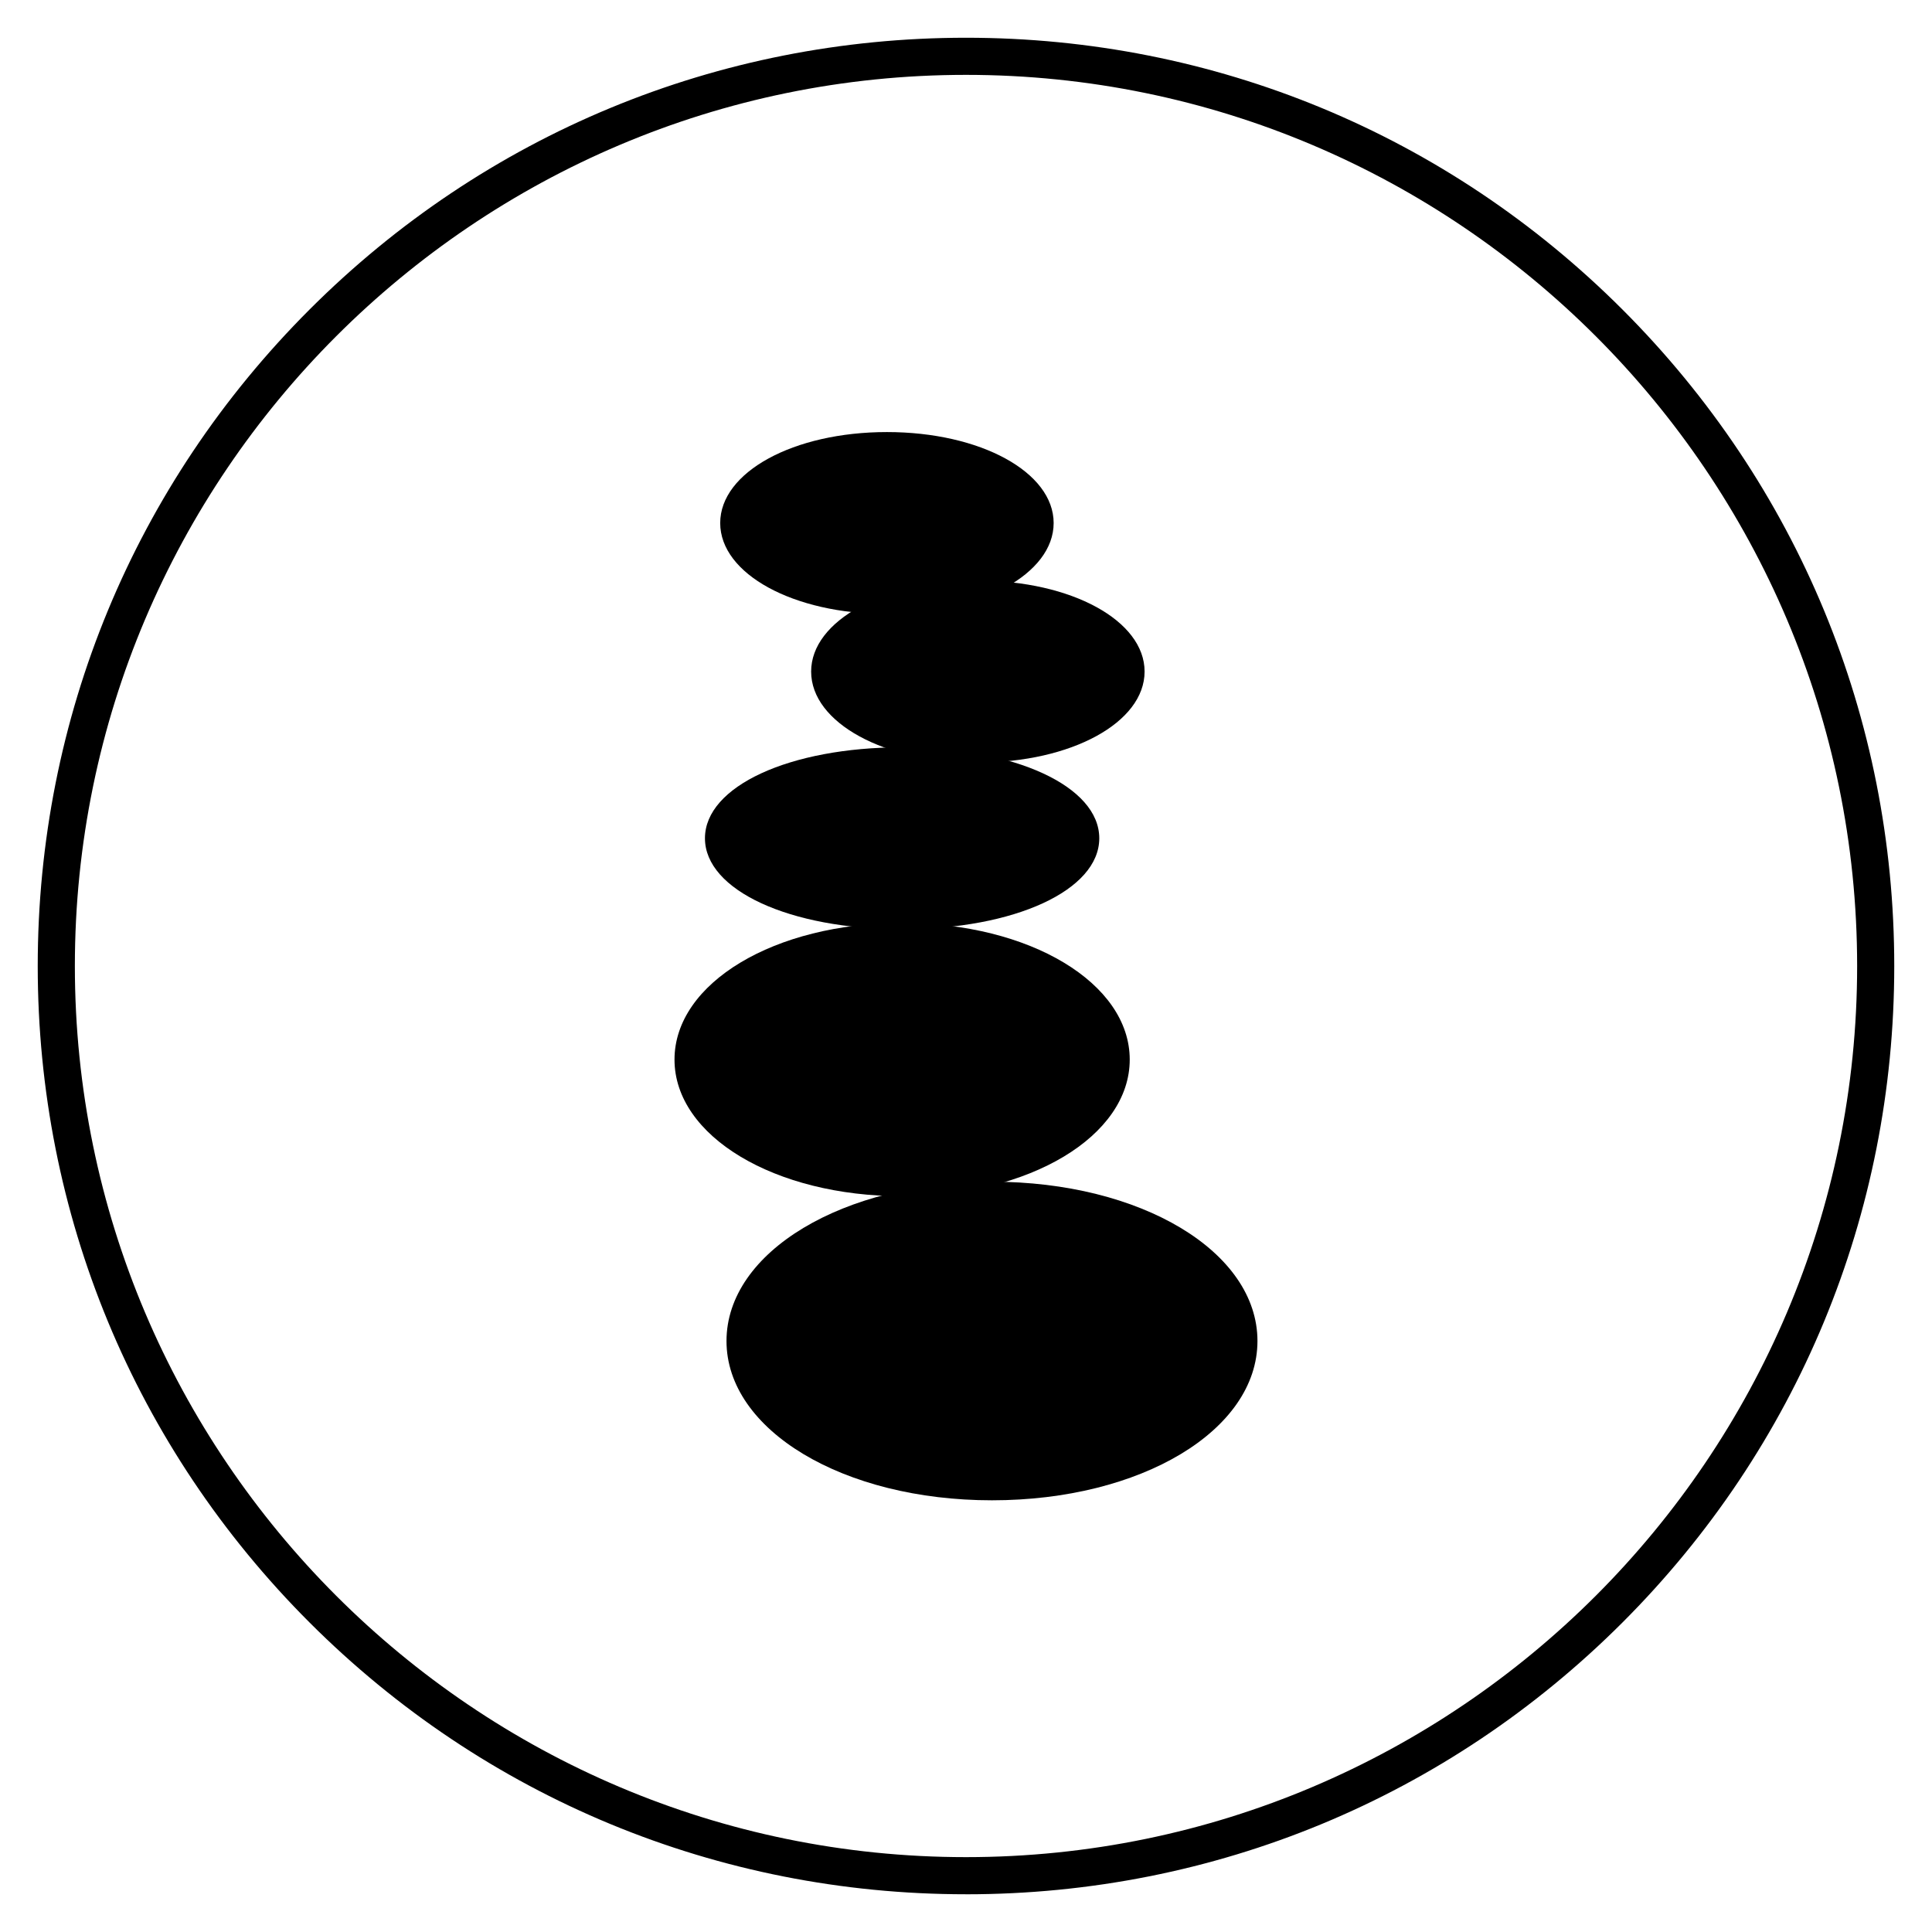 <?xml version="1.0" encoding="UTF-8"?>
<!-- Uploaded to: SVG Repo, www.svgrepo.com, Generator: SVG Repo Mixer Tools -->
<svg fill="#000000" width="800px" height="800px" version="1.1" viewBox="144 144 512 512" xmlns="http://www.w3.org/2000/svg">
 <g>
  <path d="m322.75 424.8c0-20.27 26.469-36.211 60.32-36.211 33.852 0 60.32 15.941 60.32 36.211s-26.473 36.211-60.32 36.211c-33.852 0-60.32-15.941-60.32-36.211z"/>
  <path d="m330.82 366.15c0-13.777 22.434-24.109 52.25-24.109 29.816 0 52.25 10.332 52.25 24.109 0 13.777-22.434 24.109-52.25 24.109-29.816 0-52.25-10.332-52.25-24.109z"/>
  <path d="m358.96 321.97c0-13.48 19.387-24.109 44.184-24.109 24.797 0 44.184 10.629 44.184 24.109s-19.387 24.109-44.184 24.109c-24.699 0.094-44.184-10.531-44.184-24.109z"/>
  <path d="m334.86 282.61c0-13.48 19.387-24.109 44.184-24.109s44.184 10.629 44.184 24.109-19.387 24.109-44.184 24.109c-24.801 0-44.184-10.629-44.184-24.109z"/>
  <path d="m336.53 499.38c0-23.617 30.898-42.215 70.355-42.215s70.355 18.5 70.355 42.215c0 23.715-30.898 42.215-70.355 42.215s-70.355-18.598-70.355-42.215z"/>
  <path d="m400 646c-65.73 0-127.53-25.586-173.97-72.027-46.445-46.449-72.031-108.24-72.031-173.97 0-65.734 25.586-127.53 72.031-173.97 46.445-46.445 108.24-72.031 173.97-72.031 65.73 0 127.53 25.586 173.97 72.027 46.441 46.449 72.027 108.24 72.027 173.98 0 65.73-25.586 127.53-72.027 173.97-46.449 46.441-108.24 72.027-173.97 72.027zm0-482.16c-130.18 0-236.16 105.98-236.16 236.16s105.98 236.16 236.16 236.16 236.16-105.98 236.16-236.16c0.004-130.18-105.97-236.16-236.16-236.16z"/>
 </g>
</svg>